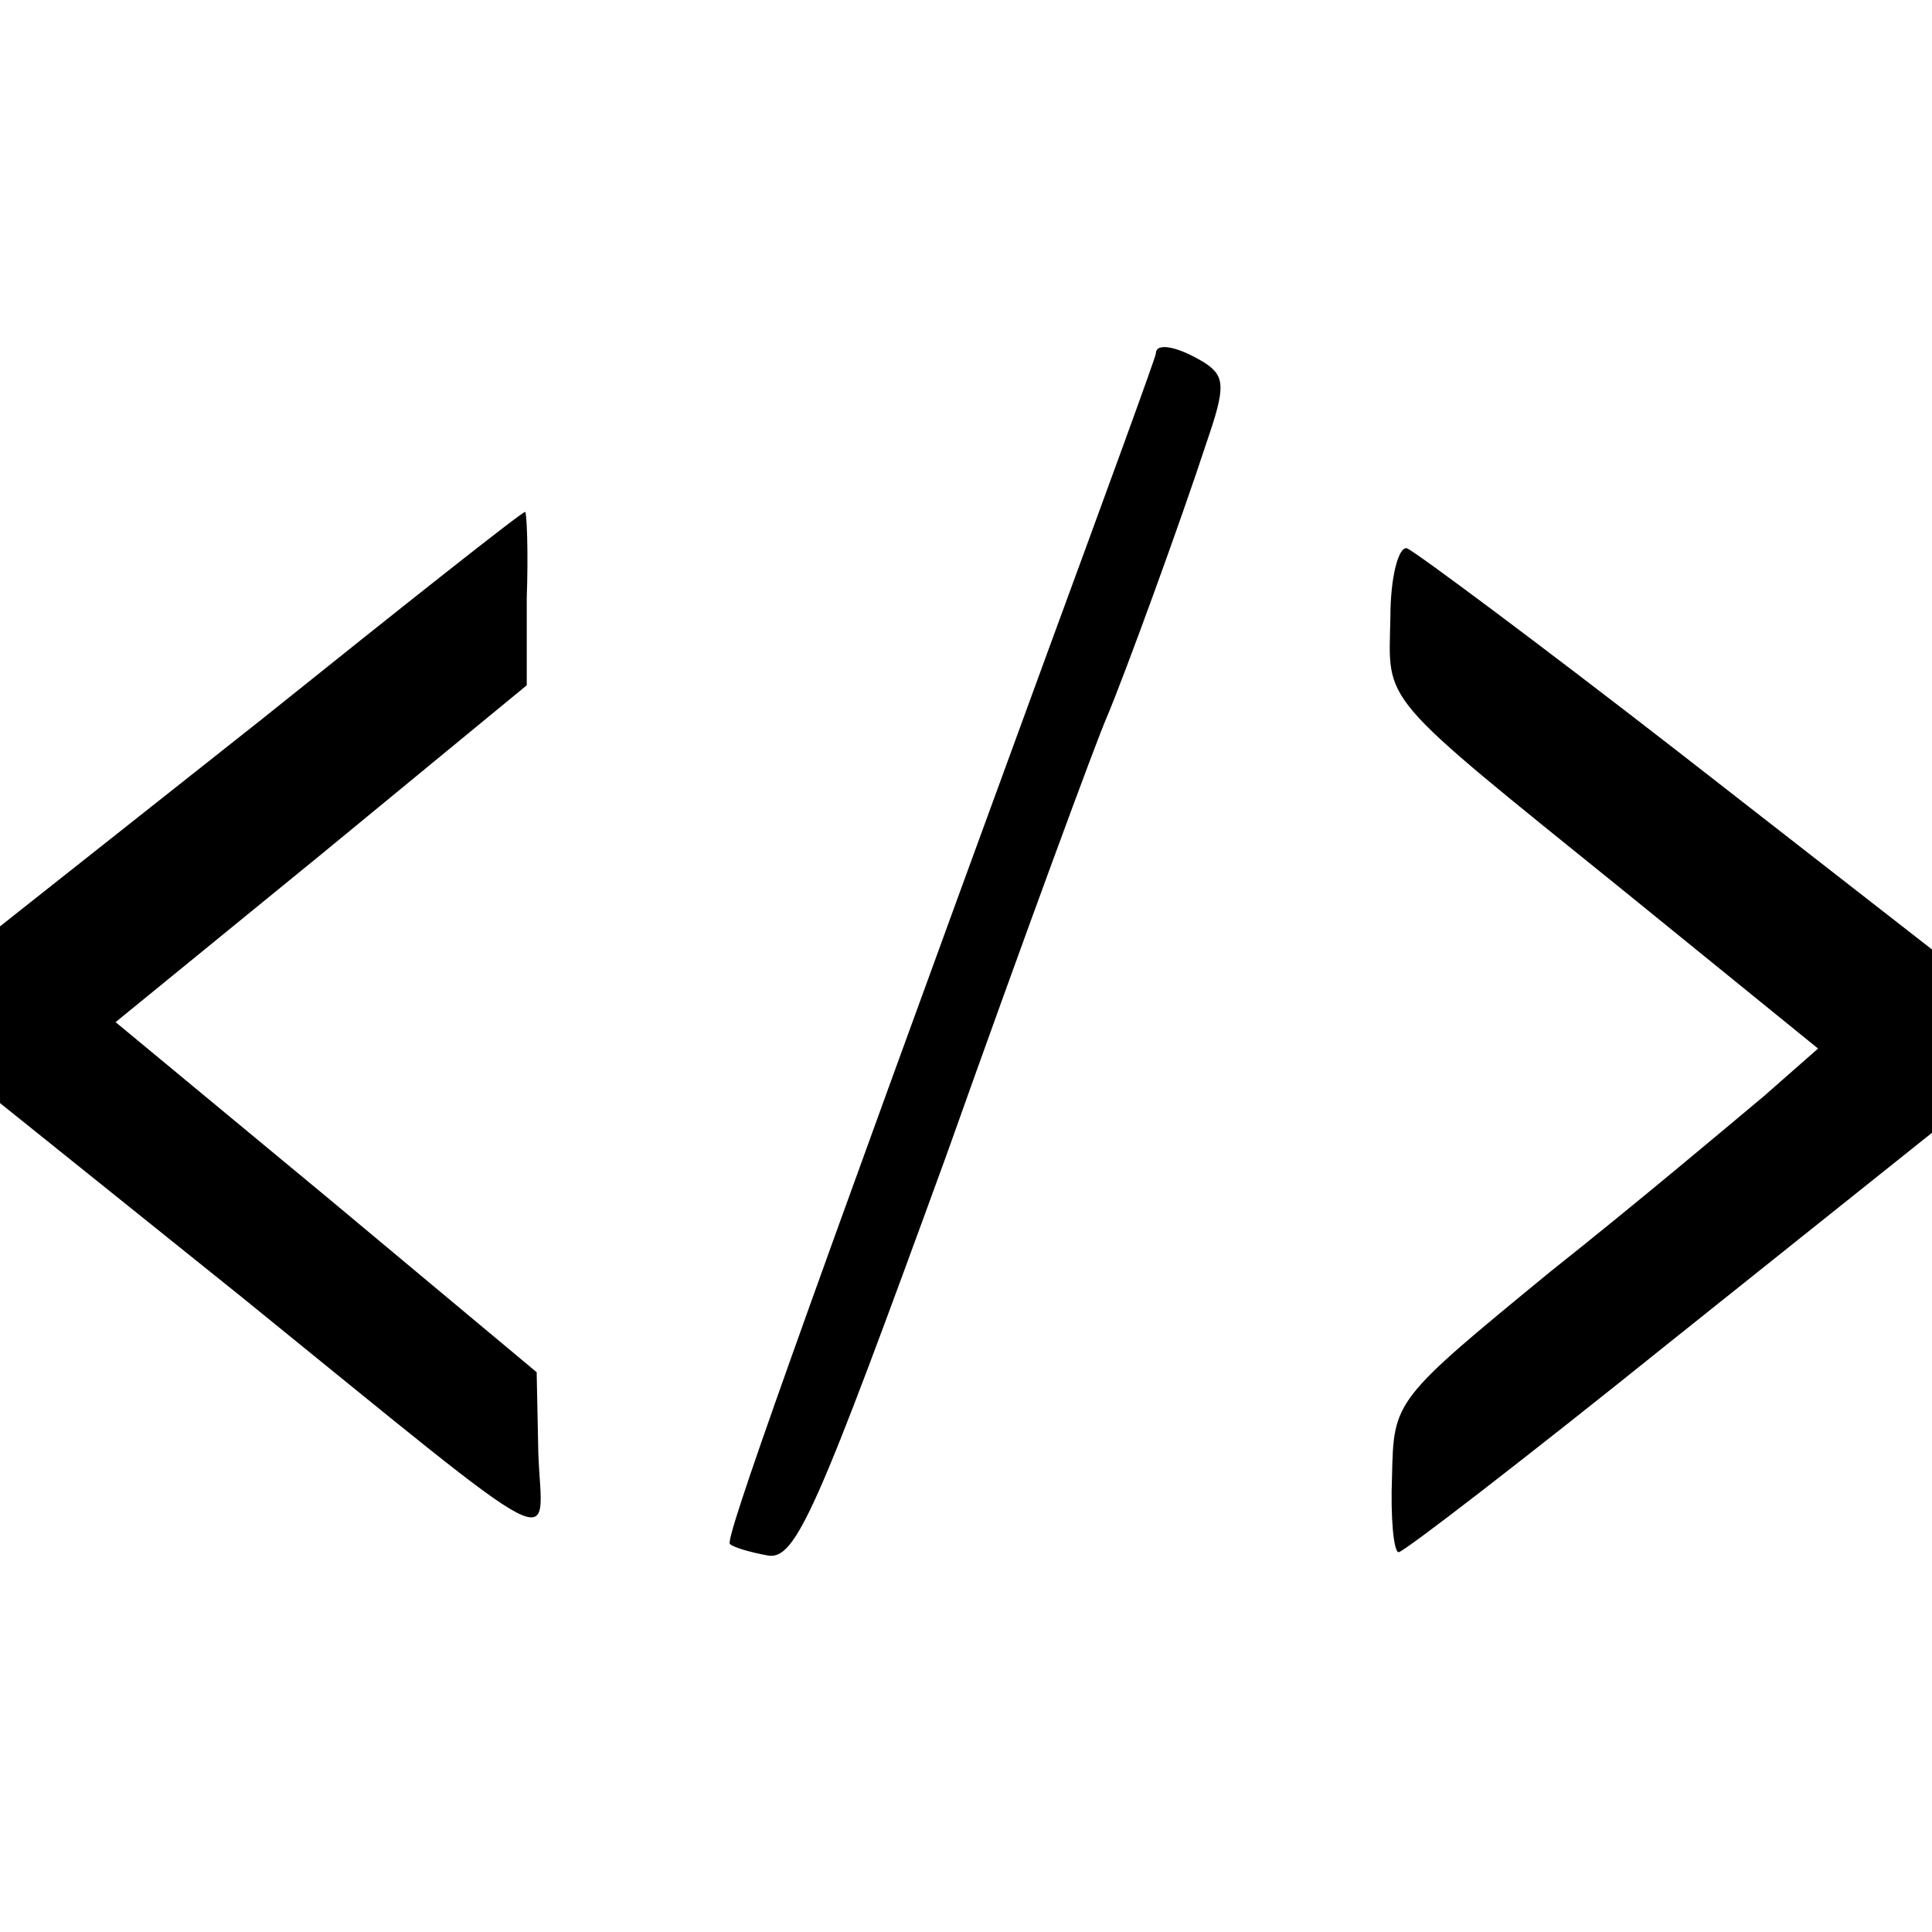 <svg version="1.0" xmlns="http://www.w3.org/2000/svg" width="156" height="156" viewBox="0 0 117 117"><path d="M70 21.4c0 .2-3 8.4-6.6 18.2-15.3 41.8-19.5 53.6-19.2 53.9.2.2 1.2.5 2.3.7 1.7.3 3-2.8 10.8-24.2 4.8-13.5 9.2-25.4 9.7-26.5 1.1-2.6 4.5-11.9 6.1-16.8 1.1-3.2 1.1-3.9-.1-4.7-1.6-1-3-1.3-3-.6zM15.8 43.6L0 56.1v10.7l14.7 11.8C34.8 94.9 32.8 93.8 32.6 88l-.1-4.9-12.7-10.6L7 61.9l12.5-10.2 12.4-10.2v-5.3c.1-2.8 0-5.2-.1-5.2-.2 0-7.4 5.7-16 12.6zM84.2 37.4c-.1 5.3-.9 4.4 14.2 16.6l11.7 9.5-3.3 2.9c-1.8 1.5-7.6 6.4-12.9 10.6-9.5 7.8-9.5 7.8-9.6 12.4-.1 2.5.1 4.6.4 4.6.3 0 7.7-5.7 16.4-12.7L117 68.6V57.5l-15.4-12c-8.5-6.6-15.9-12.1-16.4-12.3-.5-.1-1 1.7-1 4.2z"/></svg>